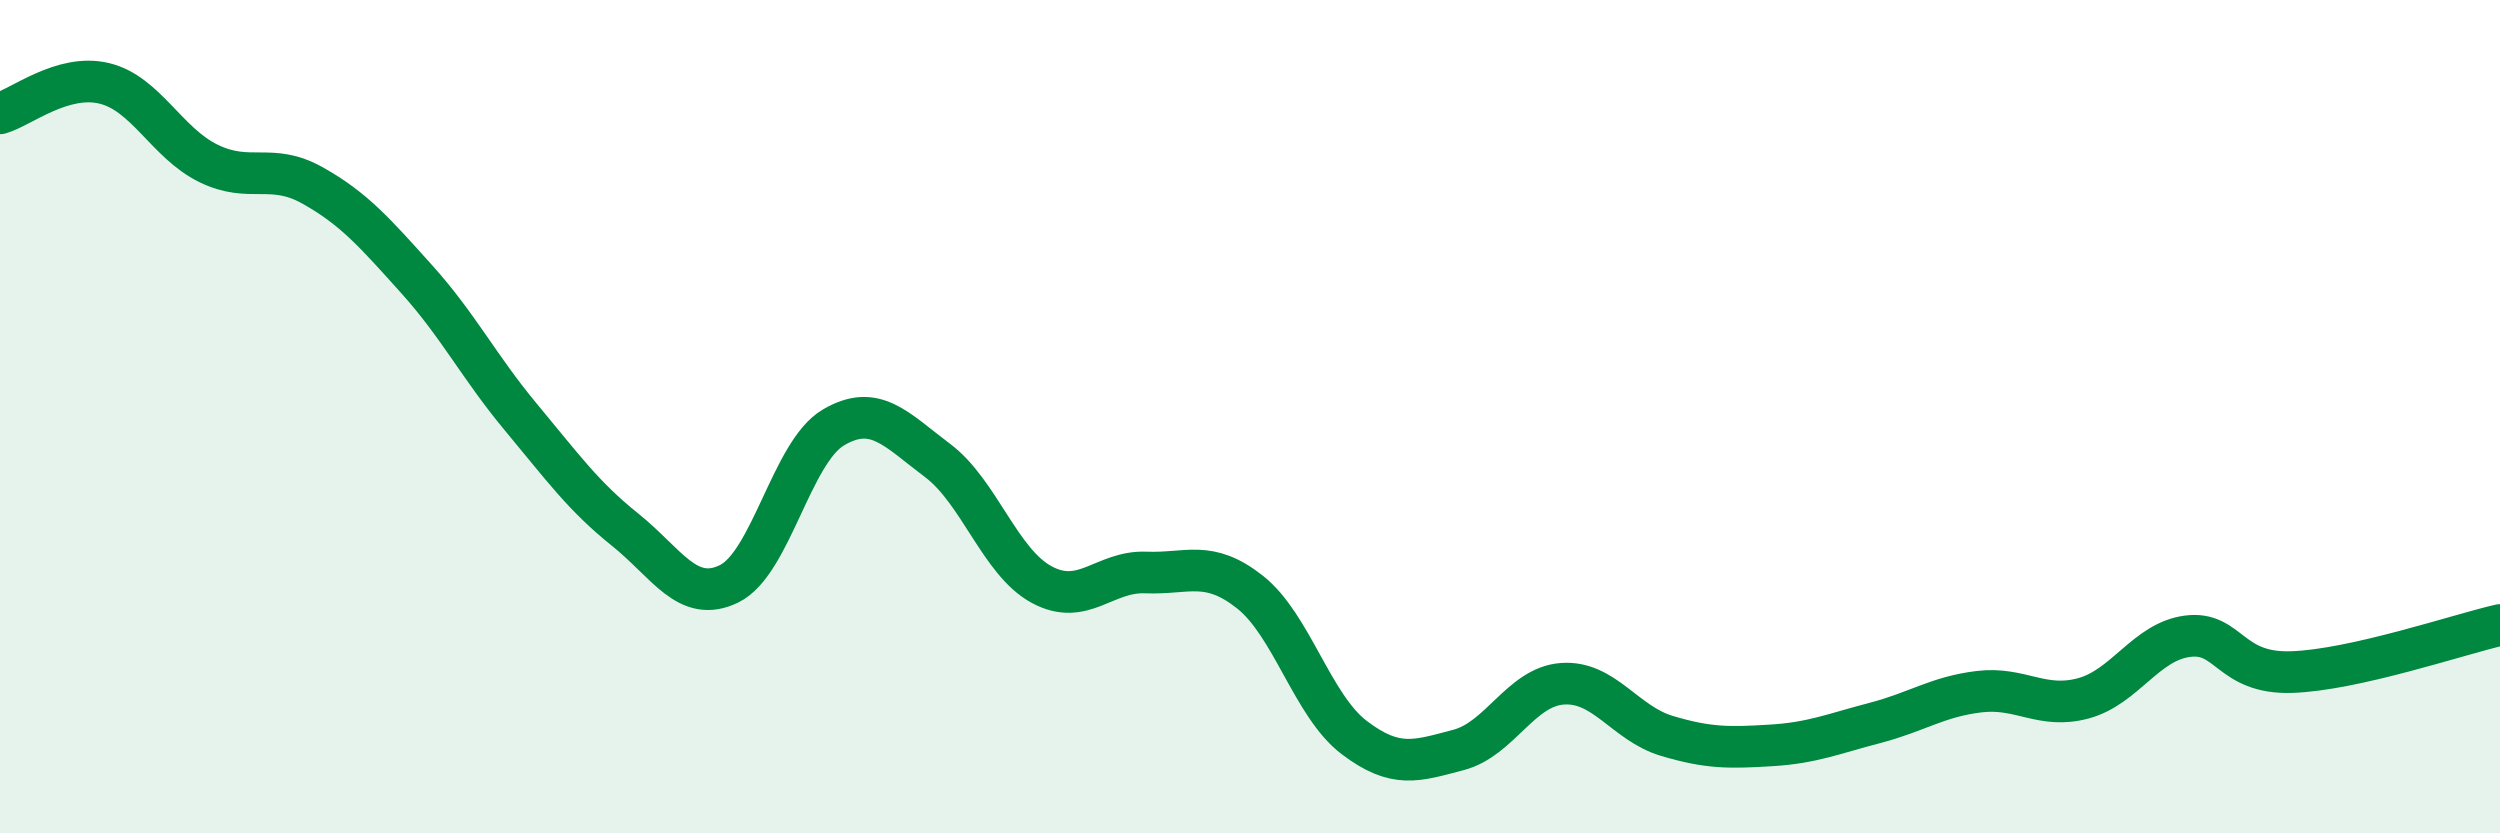 
    <svg width="60" height="20" viewBox="0 0 60 20" xmlns="http://www.w3.org/2000/svg">
      <path
        d="M 0,2.72 C 0.5,2.58 1.5,1.76 2.5,2 C 3.5,2.24 4,3.43 5,3.92 C 6,4.41 6.5,3.89 7.5,4.45 C 8.5,5.01 9,5.59 10,6.7 C 11,7.81 11.5,8.81 12.5,10.01 C 13.5,11.21 14,11.91 15,12.71 C 16,13.51 16.5,14.5 17.5,14.01 C 18.5,13.52 19,10.85 20,10.26 C 21,9.67 21.5,10.3 22.5,11.05 C 23.5,11.8 24,13.49 25,14.03 C 26,14.57 26.5,13.7 27.5,13.74 C 28.5,13.78 29,13.42 30,14.21 C 31,15 31.5,16.94 32.5,17.7 C 33.5,18.46 34,18.26 35,18 C 36,17.74 36.5,16.48 37.5,16.41 C 38.5,16.34 39,17.36 40,17.66 C 41,17.96 41.5,17.95 42.5,17.89 C 43.5,17.83 44,17.61 45,17.35 C 46,17.09 46.5,16.72 47.5,16.6 C 48.5,16.48 49,17.03 50,16.76 C 51,16.49 51.5,15.4 52.5,15.27 C 53.5,15.14 53.5,16.18 55,16.13 C 56.5,16.08 59,15.23 60,15L60 20L0 20Z"
        fill="#008740"
        opacity="0.1"
        stroke-linecap="round"
        stroke-linejoin="round"
      />
      <path
        d="M 0,2.72 C 0.5,2.58 1.5,1.76 2.5,2 C 3.5,2.24 4,3.43 5,3.92 C 6,4.41 6.5,3.89 7.5,4.45 C 8.5,5.01 9,5.59 10,6.7 C 11,7.81 11.5,8.81 12.5,10.01 C 13.5,11.21 14,11.91 15,12.71 C 16,13.51 16.5,14.5 17.5,14.01 C 18.5,13.52 19,10.85 20,10.26 C 21,9.67 21.5,10.3 22.5,11.05 C 23.5,11.8 24,13.49 25,14.03 C 26,14.57 26.5,13.7 27.5,13.74 C 28.5,13.78 29,13.42 30,14.21 C 31,15 31.5,16.94 32.5,17.7 C 33.5,18.46 34,18.26 35,18 C 36,17.74 36.5,16.48 37.5,16.41 C 38.5,16.34 39,17.36 40,17.66 C 41,17.96 41.5,17.95 42.5,17.89 C 43.5,17.83 44,17.61 45,17.35 C 46,17.09 46.5,16.72 47.5,16.6 C 48.5,16.48 49,17.03 50,16.76 C 51,16.49 51.5,15.4 52.5,15.27 C 53.5,15.14 53.5,16.18 55,16.13 C 56.5,16.08 59,15.23 60,15"
        stroke="#008740"
        stroke-width="1"
        fill="none"
        stroke-linecap="round"
        stroke-linejoin="round"
      />
    </svg>
  